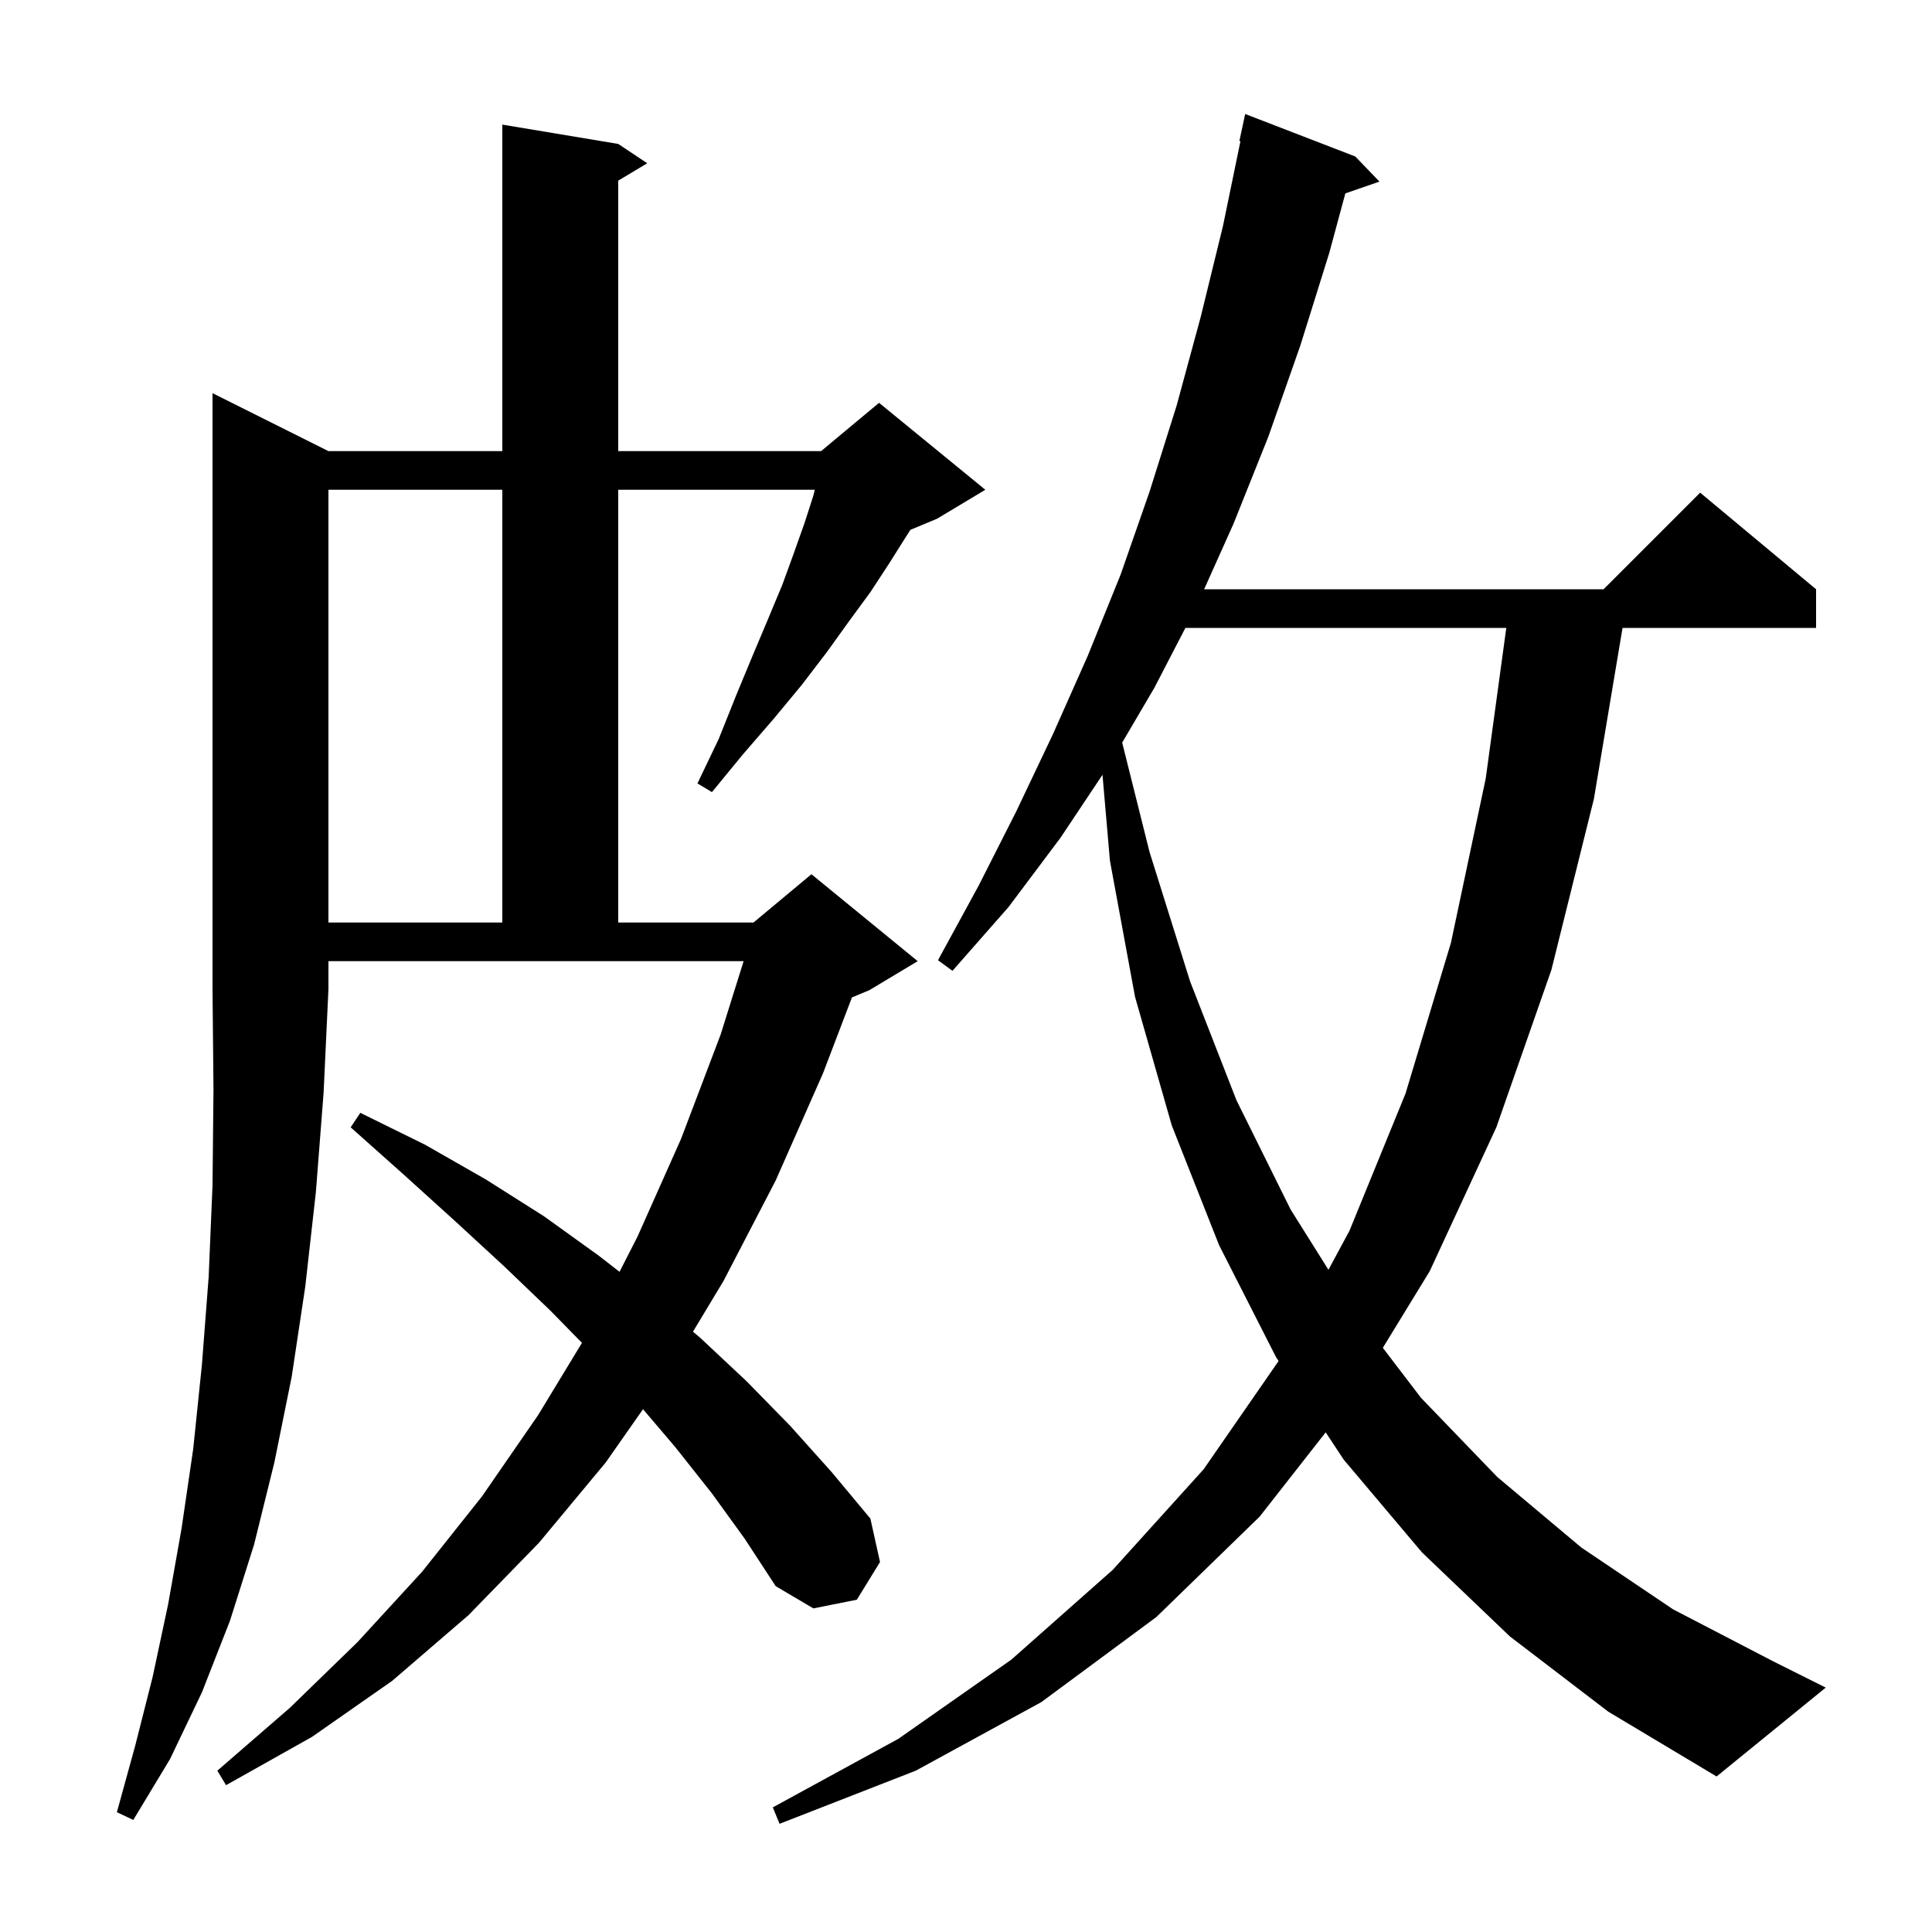 <svg xmlns="http://www.w3.org/2000/svg" xmlns:xlink="http://www.w3.org/1999/xlink" version="1.1" baseProfile="full" viewBox="0 0 200 200" width="200" height="200"><g fill="currentColor"><path d="M 156.3 169.4 L 147.2 160.7 L 139.1 151.1 L 137.235 148.275 L 130.4 157.0 L 119.7 167.4 L 107.8 176.2 L 94.8 183.3 L 80.7 188.8 L 80.0 187.1 L 93.0 180.0 L 104.7 171.8 L 115.2 162.5 L 124.6 152.1 L 132.359 140.892 L 132.1 140.5 L 126.2 128.9 L 121.3 116.5 L 117.5 103.2 L 114.9 89.1 L 114.129 80.206 L 109.8 86.7 L 104.4 93.9 L 98.6 100.5 L 97.1 99.4 L 101.3 91.7 L 105.2 84.0 L 109.0 76.0 L 112.6 67.9 L 116.0 59.5 L 119.0 50.9 L 121.8 42.0 L 124.3 32.8 L 126.6 23.4 L 128.411 14.615 L 128.3 14.6 L 128.9 11.8 L 140.3 16.2 L 142.8 18.8 L 139.269 20.02 L 137.6 26.2 L 134.6 35.8 L 131.3 45.2 L 127.7 54.2 L 124.652 61.0 L 166.0 61.0 L 176.0 51.0 L 188.0 61.0 L 188.0 65.0 L 167.965 65.0 L 165.0 82.7 L 160.6 100.4 L 154.9 116.7 L 148.0 131.6 L 143.15 139.526 L 147.1 144.7 L 155.0 152.9 L 163.7 160.2 L 173.2 166.6 L 183.6 172.0 L 189.0 174.7 L 177.7 183.9 L 166.5 177.2 Z M 34.0 46.7 L 52.0 46.7 L 52.0 12.9 L 64.0 14.9 L 67.0 16.9 L 64.0 18.7 L 64.0 46.7 L 85.0 46.7 L 91.0 41.7 L 102.0 50.7 L 97.0 53.7 L 94.245 54.848 L 93.7 55.7 L 92.0 58.4 L 90.1 61.3 L 87.9 64.3 L 85.6 67.5 L 83.0 70.9 L 80.1 74.4 L 76.9 78.1 L 73.7 82.0 L 72.2 81.1 L 74.4 76.5 L 76.2 72.0 L 77.9 67.9 L 79.5 64.1 L 81.0 60.5 L 82.2 57.2 L 83.3 54.1 L 84.2 51.3 L 84.344 50.7 L 64.0 50.7 L 64.0 95.5 L 78.0 95.5 L 84.0 90.5 L 95.0 99.5 L 90.0 102.5 L 88.192 103.253 L 85.2 111.1 L 80.3 122.2 L 74.9 132.6 L 71.736 137.856 L 72.5 138.5 L 77.3 143.0 L 81.8 147.6 L 86.1 152.4 L 90.1 157.2 L 91.1 161.7 L 88.7 165.6 L 84.2 166.5 L 80.3 164.2 L 77.1 159.3 L 73.7 154.6 L 69.9 149.8 L 66.564 145.88 L 62.7 151.4 L 55.8 159.7 L 48.5 167.2 L 40.6 174.0 L 32.3 179.8 L 23.4 184.8 L 22.5 183.3 L 30.0 176.8 L 37.0 170.0 L 43.7 162.7 L 49.9 154.9 L 55.7 146.5 L 60.243 139.013 L 57.0 135.7 L 52.2 131.1 L 47.1 126.4 L 41.8 121.6 L 36.3 116.7 L 37.3 115.2 L 44.0 118.5 L 50.3 122.1 L 56.3 125.9 L 62.0 130.0 L 64.133 131.659 L 66.0 128.0 L 70.5 117.9 L 74.6 107.1 L 76.979 99.5 L 34.0 99.5 L 34.0 102.4 L 33.5 113.1 L 32.7 123.4 L 31.6 133.2 L 30.2 142.5 L 28.4 151.4 L 26.3 159.9 L 23.8 167.8 L 20.9 175.2 L 17.6 182.1 L 13.8 188.4 L 12.1 187.6 L 14.0 180.7 L 15.8 173.6 L 17.4 166.1 L 18.8 158.2 L 20.0 150.0 L 20.9 141.3 L 21.6 132.2 L 22.0 122.7 L 22.1 112.8 L 22.0 102.4 L 22.0 40.7 Z M 122.712 65.0 L 119.5 71.2 L 116.168 76.872 L 119.0 88.2 L 123.2 101.6 L 128.0 113.9 L 133.6 125.2 L 137.52 131.448 L 139.7 127.4 L 145.5 113.2 L 150.2 97.6 L 153.8 80.6 L 155.931 65.0 Z M 34.0 50.7 L 34.0 95.5 L 52.0 95.5 L 52.0 50.7 Z "/></g></svg>